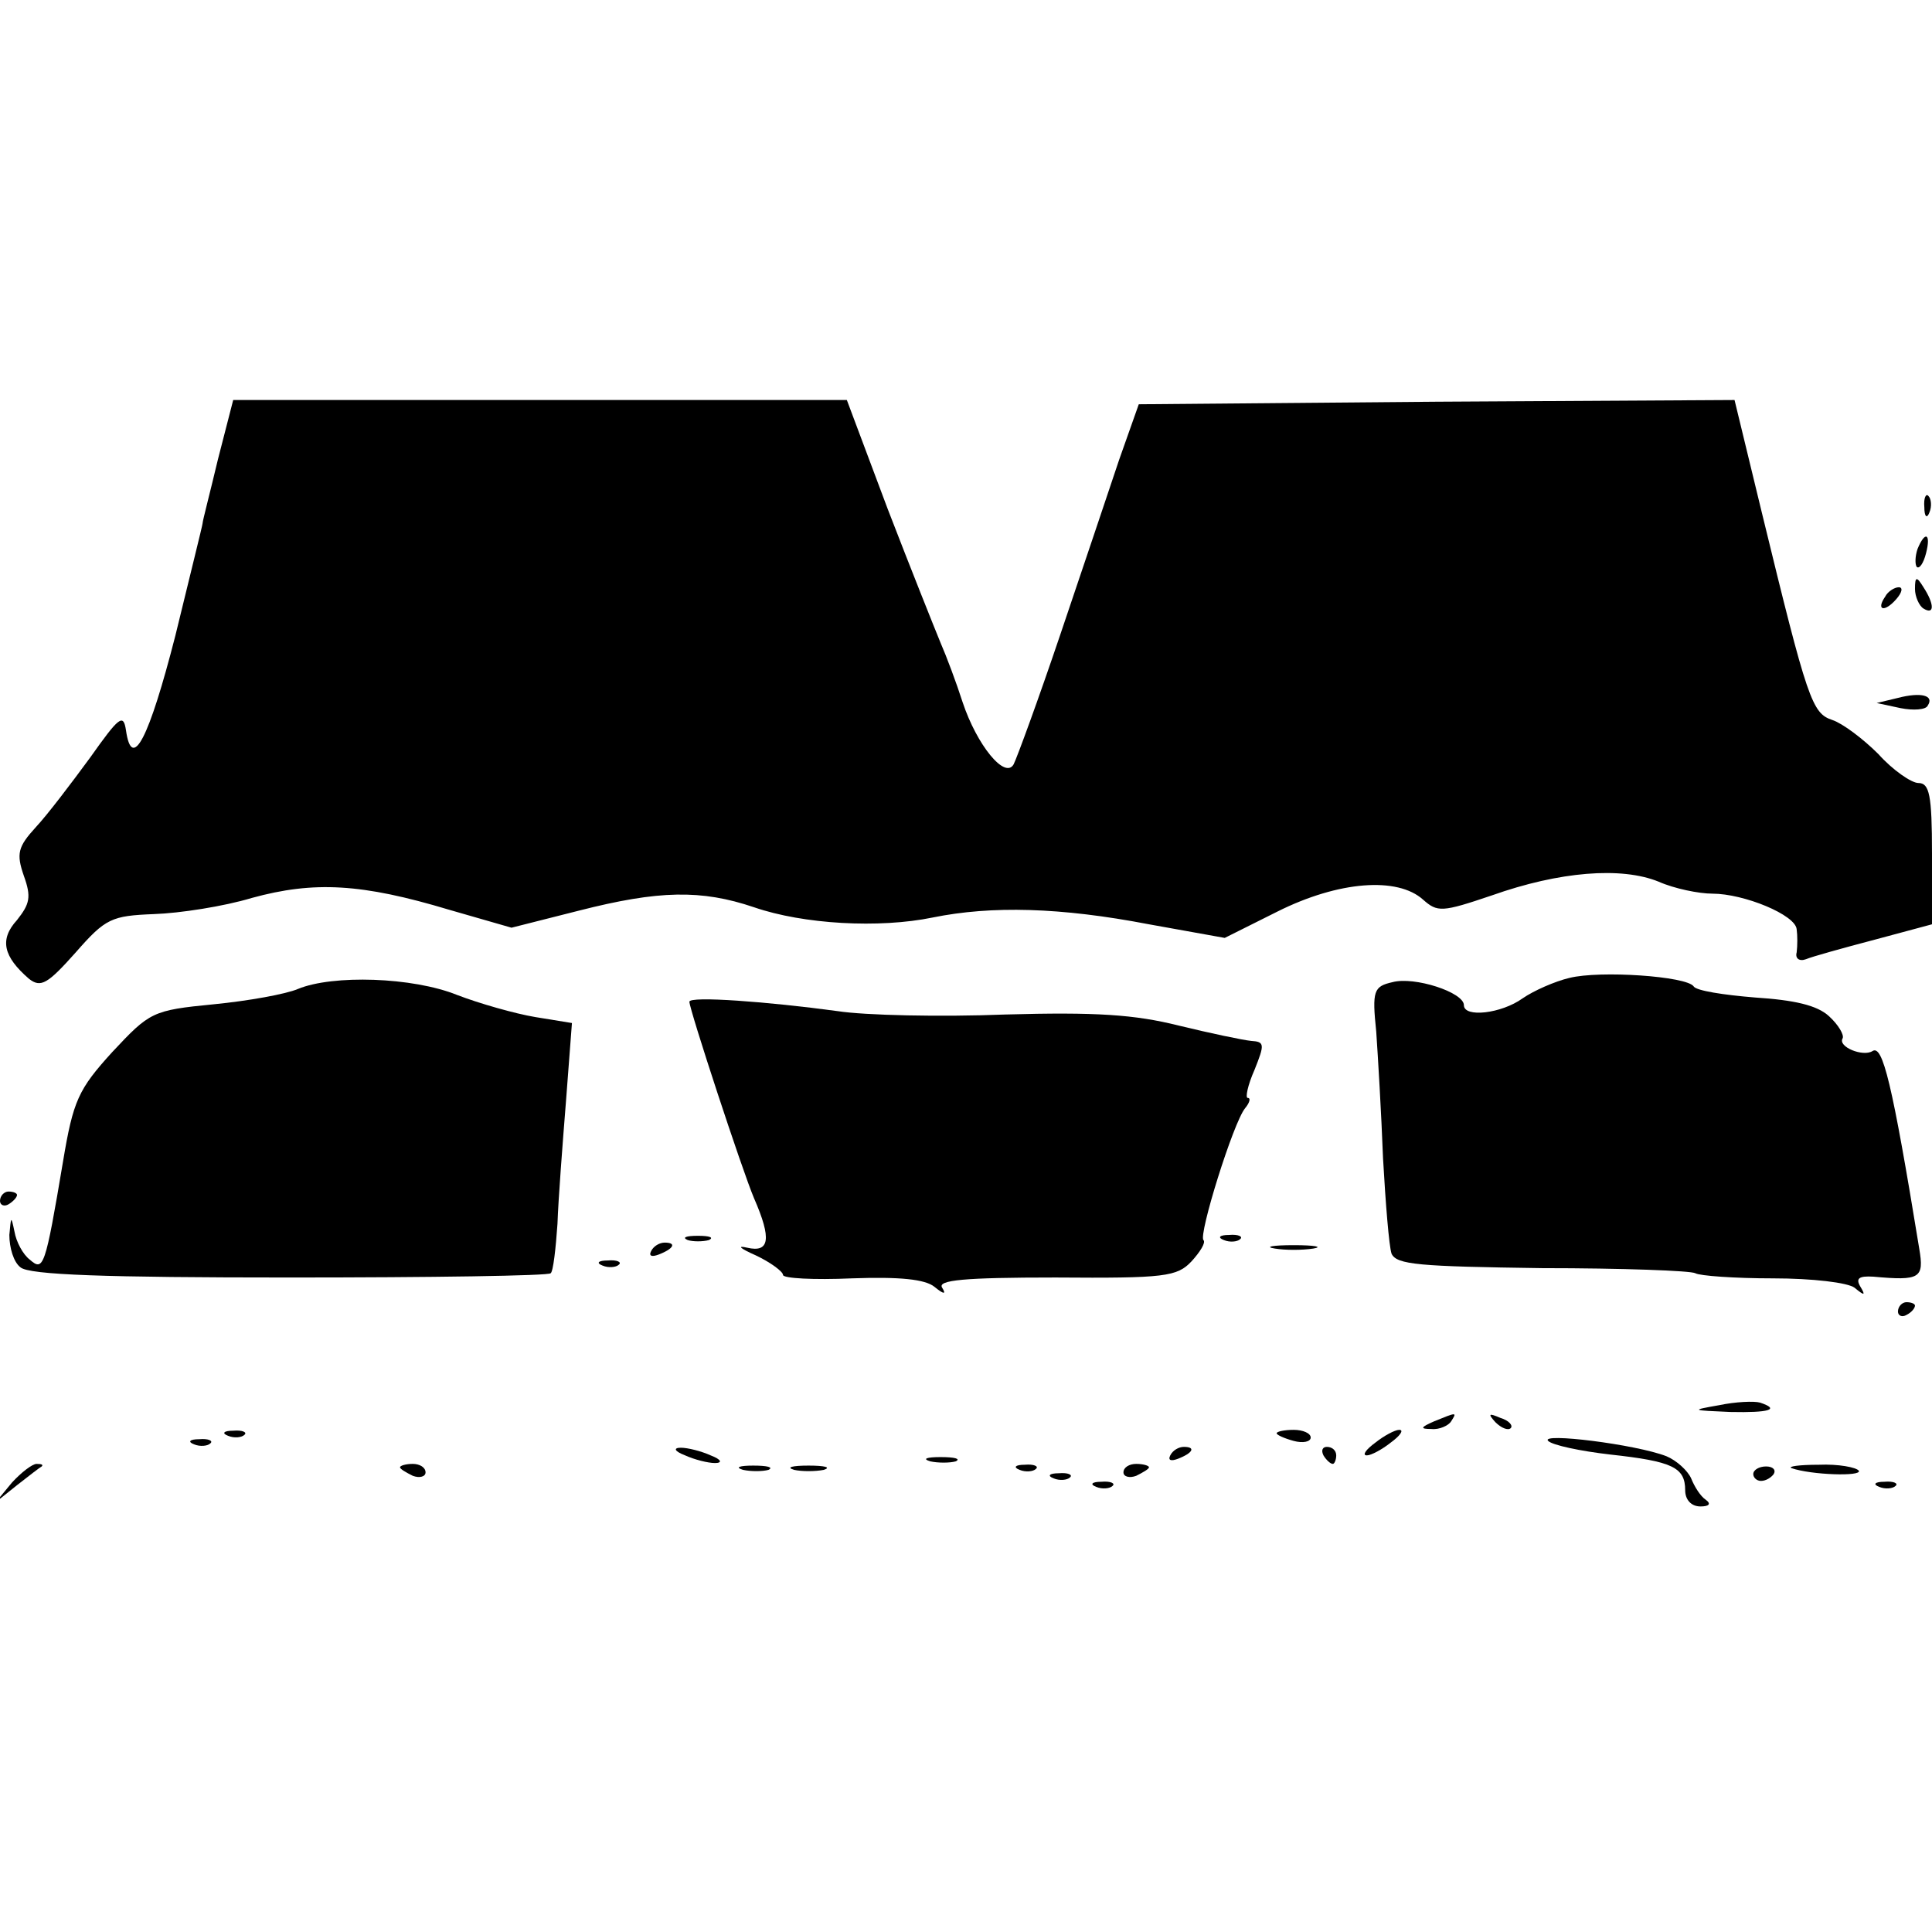 <?xml version="1.0" standalone="no"?>
<!DOCTYPE svg PUBLIC "-//W3C//DTD SVG 20010904//EN"
 "http://www.w3.org/TR/2001/REC-SVG-20010904/DTD/svg10.dtd">
<svg version="1.0" xmlns="http://www.w3.org/2000/svg"
 width="227pt" height="227pt" viewBox="0 0 227 227"
 preserveAspectRatio="xMidYMid meet">
<g transform="translate(0,227) scale(0.1,-0.1)"
fill="#000000" stroke="none">
<path d="M256 1730 c-9 -38 -18 -72 -18 -75 0 -2 -15 -62 -32 -132 -31 -121
-51 -160 -58 -111 -3 20 -8 16 -42 -32 -22 -30 -50 -67 -64 -82 -21 -23 -23
-31 -14 -57 9 -25 7 -33 -8 -52 -21 -23 -16 -43 14 -69 14 -11 22 -6 55 31 35
40 42 43 92 45 30 1 82 9 115 19 73 20 129 17 232 -14 l73 -21 79 20 c94 24
144 25 206 4 58 -20 147 -25 210 -12 69 14 150 12 254 -8 l89 -16 62 31 c72
36 141 41 171 14 17 -15 22 -15 81 5 79 28 152 34 196 16 18 -8 47 -14 63 -14
37 0 98 -25 99 -42 1 -7 1 -19 0 -27 -2 -7 3 -11 11 -8 7 3 43 13 81 23 l67
18 0 83 c0 69 -3 83 -16 83 -8 0 -30 15 -47 34 -18 18 -42 36 -54 40 -24 8
-29 22 -83 244 l-32 132 -350 -2 -350 -3 -23 -65 c-12 -36 -43 -128 -69 -205
-26 -77 -51 -145 -55 -153 -10 -18 -43 22 -60 73 -7 22 -19 54 -26 70 -7 17
-35 87 -62 157 l-48 128 -360 0 -361 0 -18 -70z"/>
<path d="M2261 1674 c0 -11 3 -14 6 -6 3 7 2 16 -1 19 -3 4 -6 -2 -5 -13z"/>
<path d="M2253 1625 c-3 -9 -3 -18 -1 -21 3 -3 8 4 11 16 6 23 -1 27 -10 5z"/>
<path d="M2250 1578 c0 -9 5 -20 10 -23 13 -8 13 5 0 25 -8 13 -10 13 -10 -2z"/>
<path d="M2215 1569 c-11 -16 -1 -19 13 -3 7 8 8 14 3 14 -5 0 -13 -5 -16 -11z"/>
<path d="M2230 1450 l-25 -6 28 -6 c15 -3 30 -2 32 3 8 12 -8 16 -35 9z"/>
<path d="M1844 1121 c-17 -4 -42 -15 -55 -24 -25 -18 -69 -23 -69 -8 0 15 -58
34 -84 27 -22 -5 -24 -10 -19 -58 2 -29 6 -96 8 -149 3 -53 7 -103 10 -112 6
-13 32 -15 177 -17 94 0 175 -3 180 -6 5 -3 46 -6 91 -6 47 0 88 -5 96 -11 12
-10 13 -9 7 1 -6 10 -2 13 15 12 55 -5 60 -2 54 33 -32 196 -43 240 -55 232
-11 -7 -41 5 -35 15 2 4 -5 16 -16 26 -14 13 -41 19 -87 22 -37 3 -69 8 -72
13 -8 12 -110 19 -146 10z"/>
<path d="M350 1108 c-14 -6 -58 -14 -99 -18 -72 -7 -75 -9 -119 -56 -40 -44
-46 -57 -58 -129 -21 -125 -23 -129 -39 -115 -8 6 -16 21 -18 33 -4 19 -4 18
-6 -4 0 -15 5 -32 13 -38 10 -9 101 -12 316 -12 166 0 305 2 307 5 3 2 6 29 8
58 1 29 6 94 10 144 l7 92 -43 7 c-24 4 -66 16 -92 26 -52 21 -146 24 -187 7z"/>
<path d="M810 1093 c0 -9 62 -198 76 -231 21 -48 18 -64 -8 -58 -13 3 -8 -1
10 -9 17 -8 32 -19 32 -23 0 -4 36 -6 81 -4 56 2 86 -1 97 -10 11 -9 14 -9 9
-1 -6 9 26 12 133 12 129 -1 143 1 160 19 10 11 17 22 14 25 -6 6 35 138 49
155 5 6 7 12 3 12 -3 0 0 15 8 33 12 30 12 33 -4 34 -10 1 -48 9 -85 18 -52
13 -97 16 -204 13 -76 -3 -165 -1 -197 4 -81 11 -174 18 -174 11z"/>
<path d="M0 859 c0 -5 5 -7 10 -4 5 3 10 8 10 11 0 2 -4 4 -10 4 -5 0 -10 -5
-10 -11z"/>
<path d="M808 813 c6 -2 18 -2 25 0 6 3 1 5 -13 5 -14 0 -19 -2 -12 -5z"/>
<path d="M1438 813 c7 -3 16 -2 19 1 4 3 -2 6 -13 5 -11 0 -14 -3 -6 -6z"/>
<path d="M765 800 c-3 -6 1 -7 9 -4 18 7 21 14 7 14 -6 0 -13 -4 -16 -10z"/>
<path d="M1498 803 c12 -2 32 -2 45 0 12 2 2 4 -23 4 -25 0 -35 -2 -22 -4z"/>
<path d="M708 783 c7 -3 16 -2 19 1 4 3 -2 6 -13 5 -11 0 -14 -3 -6 -6z"/>
<path d="M2230 729 c0 -5 5 -7 10 -4 6 3 10 8 10 11 0 2 -4 4 -10 4 -5 0 -10
-5 -10 -11z"/>
<path d="M2020 619 c-34 -6 -33 -6 13 -8 46 -1 59 3 35 11 -7 2 -29 1 -48 -3z"/>
<path d="M1685 600 c-16 -7 -17 -9 -3 -9 9 -1 20 4 23 9 7 11 7 11 -20 0z"/>
<path d="M1757 599 c7 -7 15 -10 18 -7 3 3 -2 9 -12 12 -14 6 -15 5 -6 -5z"/>
<path d="M268 583 c7 -3 16 -2 19 1 4 3 -2 6 -13 5 -11 0 -14 -3 -6 -6z"/>
<path d="M1500 586 c0 -2 9 -6 20 -9 11 -3 20 -1 20 4 0 5 -9 9 -20 9 -11 0
-20 -2 -20 -4z"/>
<path d="M1616 575 c-11 -8 -16 -15 -10 -15 5 0 18 7 28 15 11 8 16 15 10 15
-5 0 -18 -7 -28 -15z"/>
<path d="M1819 577 c5 -5 38 -12 73 -16 73 -8 88 -15 88 -42 0 -11 7 -19 18
-19 10 0 13 3 6 8 -6 4 -13 15 -17 25 -4 9 -17 21 -29 26 -36 14 -149 28 -139
18z"/>
<path d="M228 573 c7 -3 16 -2 19 1 4 3 -2 6 -13 5 -11 0 -14 -3 -6 -6z"/>
<path d="M805 560 c11 -5 27 -9 35 -9 9 0 8 4 -5 9 -11 5 -27 9 -35 9 -9 0 -8
-4 5 -9z"/>
<path d="M1375 560 c-3 -6 1 -7 9 -4 18 7 21 14 7 14 -6 0 -13 -4 -16 -10z"/>
<path d="M1555 560 c3 -5 8 -10 11 -10 2 0 4 5 4 10 0 6 -5 10 -11 10 -5 0 -7
-4 -4 -10z"/>
<path d="M1093 553 c9 -2 23 -2 30 0 6 3 -1 5 -18 5 -16 0 -22 -2 -12 -5z"/>
<path d="M14 528 l-19 -23 25 20 c14 11 27 21 29 22 2 2 0 3 -6 3 -5 0 -18
-10 -29 -22z"/>
<path d="M470 546 c0 -2 7 -6 15 -10 8 -3 15 -1 15 4 0 6 -7 10 -15 10 -8 0
-15 -2 -15 -4z"/>
<path d="M873 543 c9 -2 23 -2 30 0 6 3 -1 5 -18 5 -16 0 -22 -2 -12 -5z"/>
<path d="M933 543 c9 -2 25 -2 35 0 9 3 1 5 -18 5 -19 0 -27 -2 -17 -5z"/>
<path d="M1198 543 c7 -3 16 -2 19 1 4 3 -2 6 -13 5 -11 0 -14 -3 -6 -6z"/>
<path d="M1320 540 c0 -5 7 -7 15 -4 8 4 15 8 15 10 0 2 -7 4 -15 4 -8 0 -15
-4 -15 -10z"/>
<path d="M2060 538 c0 -4 4 -8 9 -8 6 0 12 4 15 8 3 5 -1 9 -9 9 -8 0 -15 -4
-15 -9z"/>
<path d="M2105 545 c23 -8 83 -10 79 -3 -3 4 -24 8 -47 7 -23 0 -37 -2 -32 -4z"/>
<path d="M1238 533 c7 -3 16 -2 19 1 4 3 -2 6 -13 5 -11 0 -14 -3 -6 -6z"/>
<path d="M1288 523 c7 -3 16 -2 19 1 4 3 -2 6 -13 5 -11 0 -14 -3 -6 -6z"/>
<path d="M2208 523 c7 -3 16 -2 19 1 4 3 -2 6 -13 5 -11 0 -14 -3 -6 -6z"/>
</g>
</svg>
